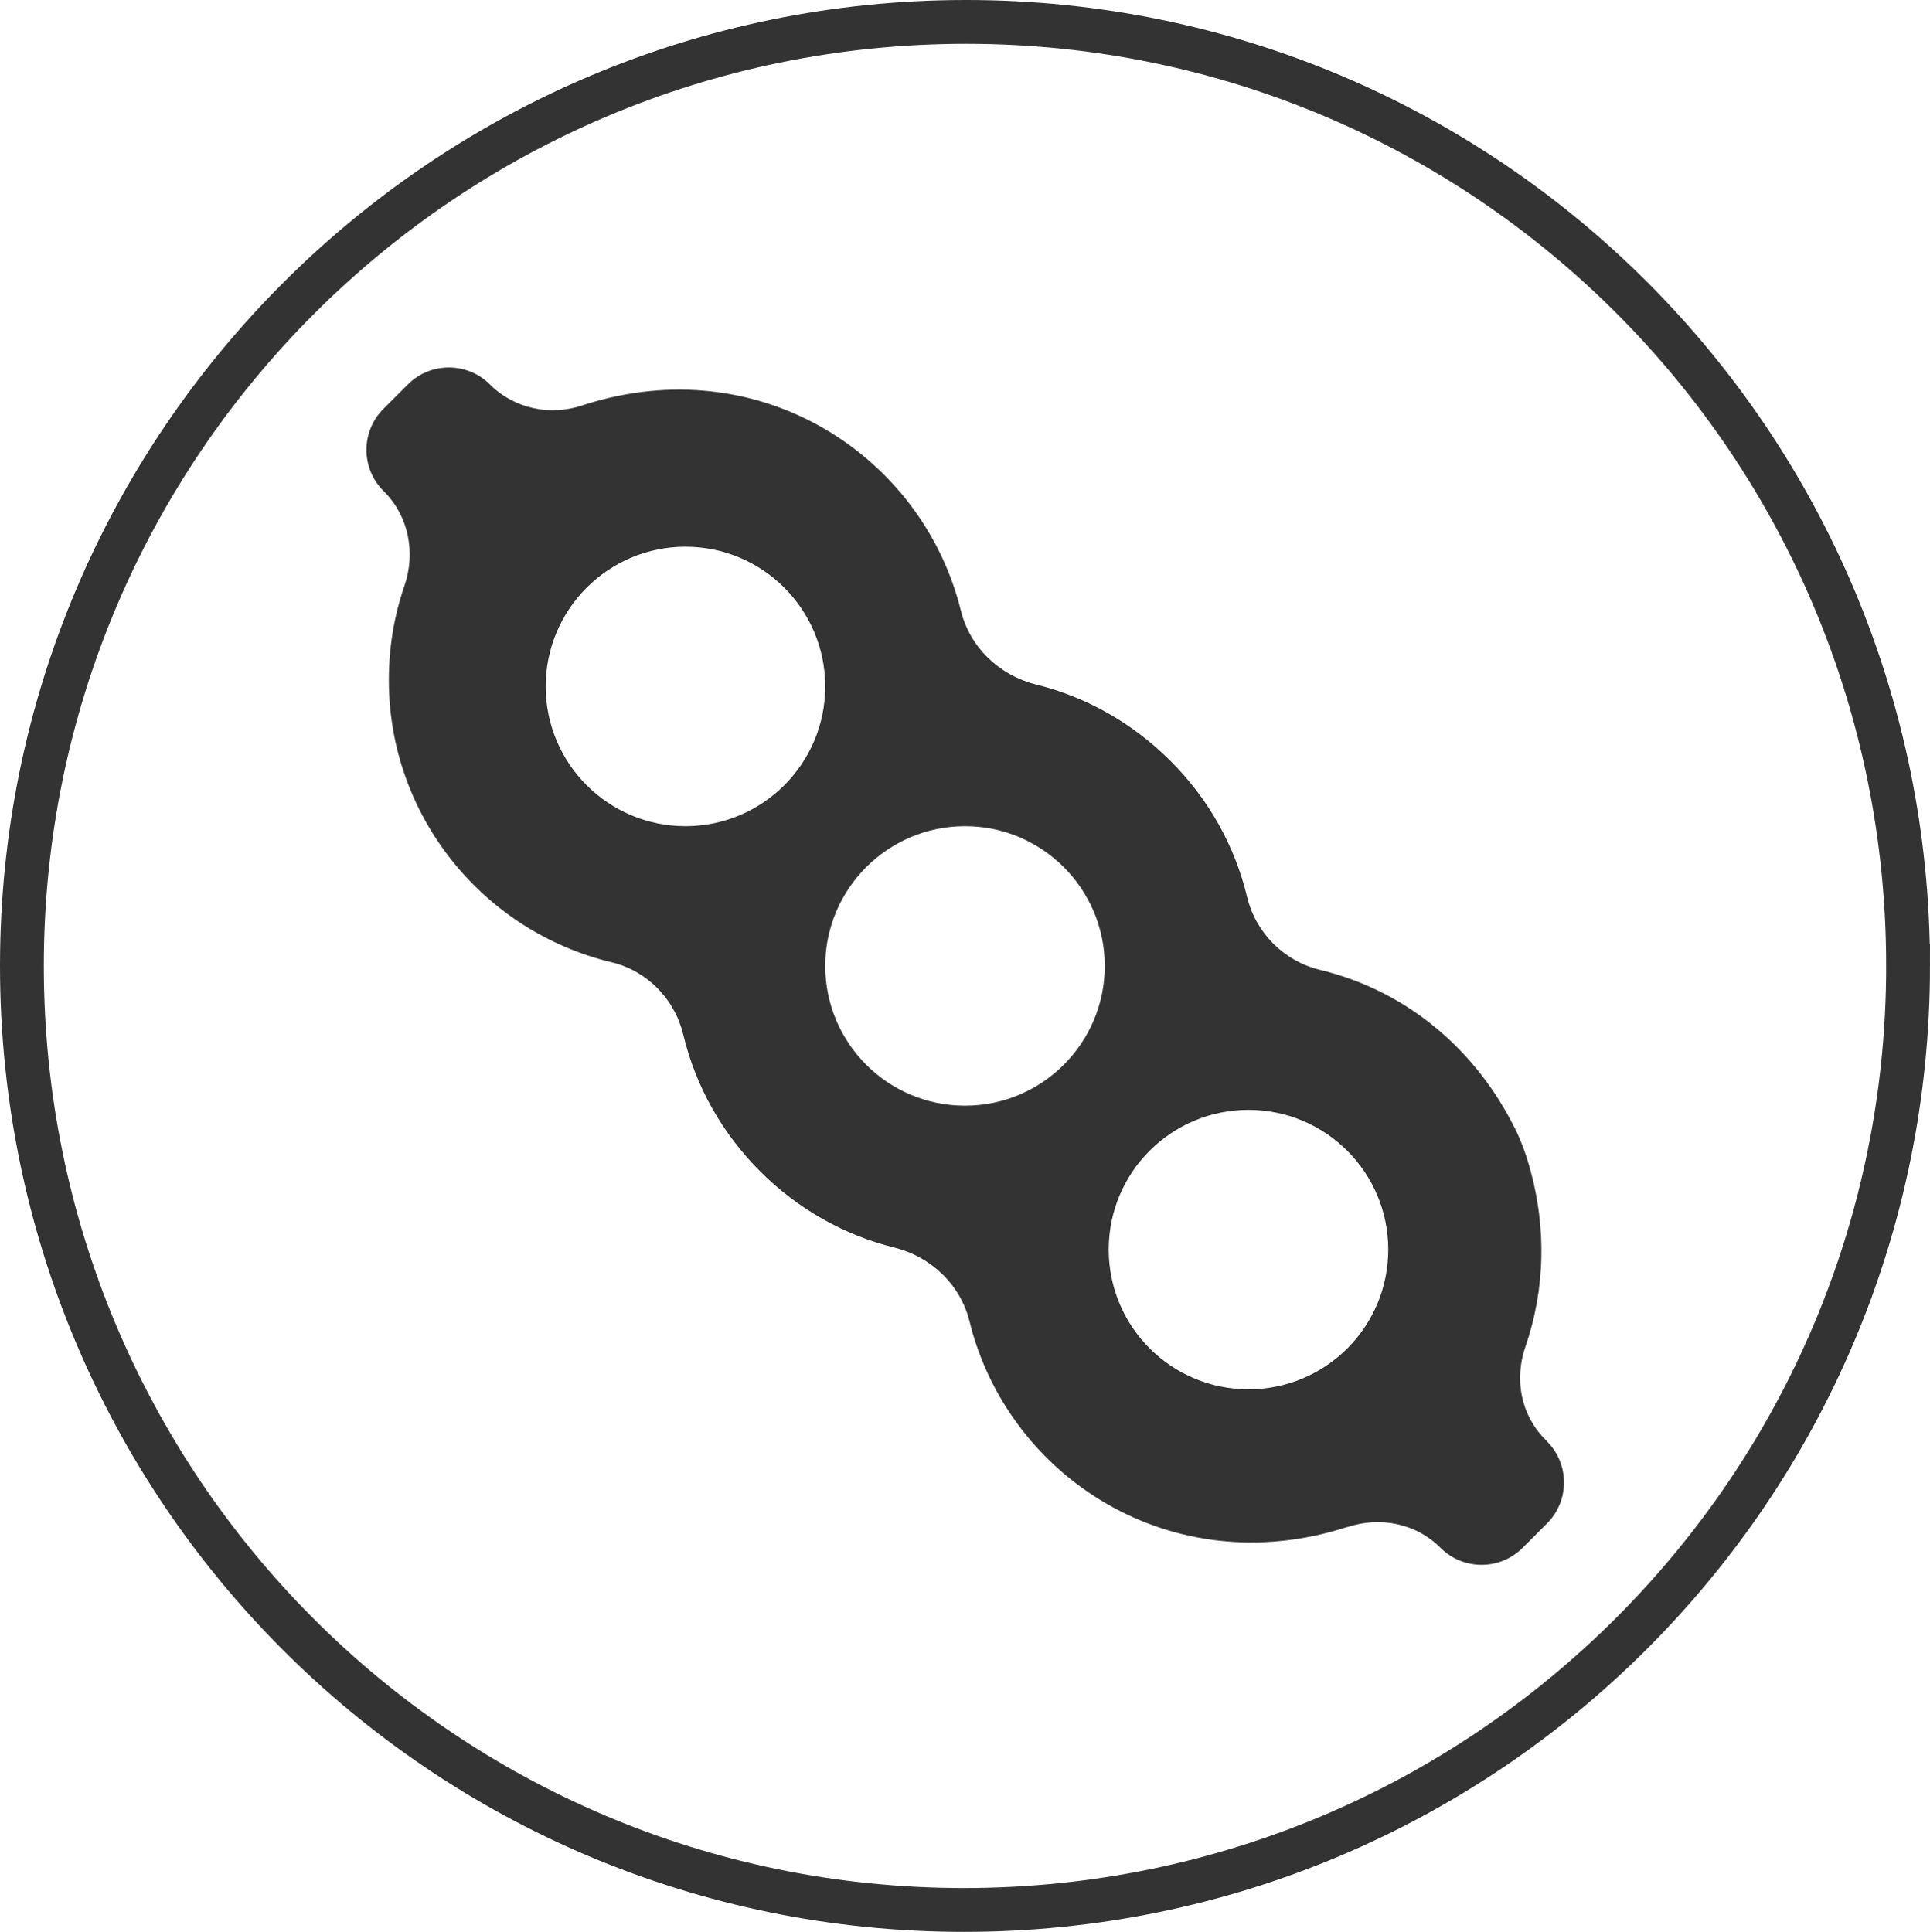 <?xml version="1.0" encoding="UTF-8"?><svg id="Livello_2" xmlns="http://www.w3.org/2000/svg" viewBox="0 0 88.1 88.2"><defs><style>.cls-1{fill:#333;}.cls-2{fill:none;stroke:#333;stroke-miterlimit:10;stroke-width:2px;}</style></defs><g id="icons"><g><path class="cls-1" d="m70.61,65.79l-.08-.08c-1.11-1.11-1.41-2.74-.9-4.22.91-2.64,1-5.58.1-8.51-.18-.59-.41-1.16-.7-1.7-1.91-3.68-5.11-6.12-8.77-7-1.65-.4-2.93-1.68-3.33-3.32-.56-2.34-1.76-4.49-3.51-6.23-1.72-1.72-3.83-2.91-6.13-3.48-1.68-.42-3.02-1.7-3.43-3.38-1.75-7.08-9.2-11.95-17.19-9.39-.02,0-.04.01-.06.02-1.49.51-3.14.16-4.25-.95-1.03-1.03-2.71-1.03-3.74,0l-1.12,1.12c-1.03,1.03-1.03,2.71,0,3.74l.03.03c1.13,1.13,1.45,2.8.93,4.31-.47,1.36-.71,2.81-.71,4.3,0,6.24,4.34,11.49,10.16,12.88,1.63.39,2.89,1.68,3.28,3.31.56,2.34,1.76,4.49,3.51,6.24,1.72,1.72,3.83,2.91,6.13,3.48,1.68.42,3.02,1.7,3.43,3.38,1.75,7.1,9.22,11.96,17.22,9.38,0,0,.01,0,.02,0,1.5-.5,3.15-.17,4.26.95h0c1.03,1.03,2.71,1.03,3.74,0l1.12-1.12c1.03-1.03,1.03-2.71,0-3.74Zm-39.32-28.07c-3.52,0-6.38-2.86-6.38-6.38s2.86-6.38,6.38-6.38,6.38,2.86,6.38,6.38-2.86,6.38-6.38,6.38Zm12.76,12.76c-3.52,0-6.38-2.86-6.38-6.38s2.86-6.38,6.38-6.38,6.38,2.86,6.38,6.38-2.86,6.38-6.38,6.38Zm12.94,12.95c-3.51,0-6.38-2.85-6.38-6.38s2.86-6.38,6.38-6.38,6.38,2.86,6.38,6.38-2.85,6.38-6.38,6.38Z"/><path class="cls-2" d="m87.1,44.1c0,23.8-19.3,43.1-43.1,43.1S1,67.9,1,44.1,20.3,1,44.1,1s43,19.3,43,43.1h0Z"/></g></g></svg>
